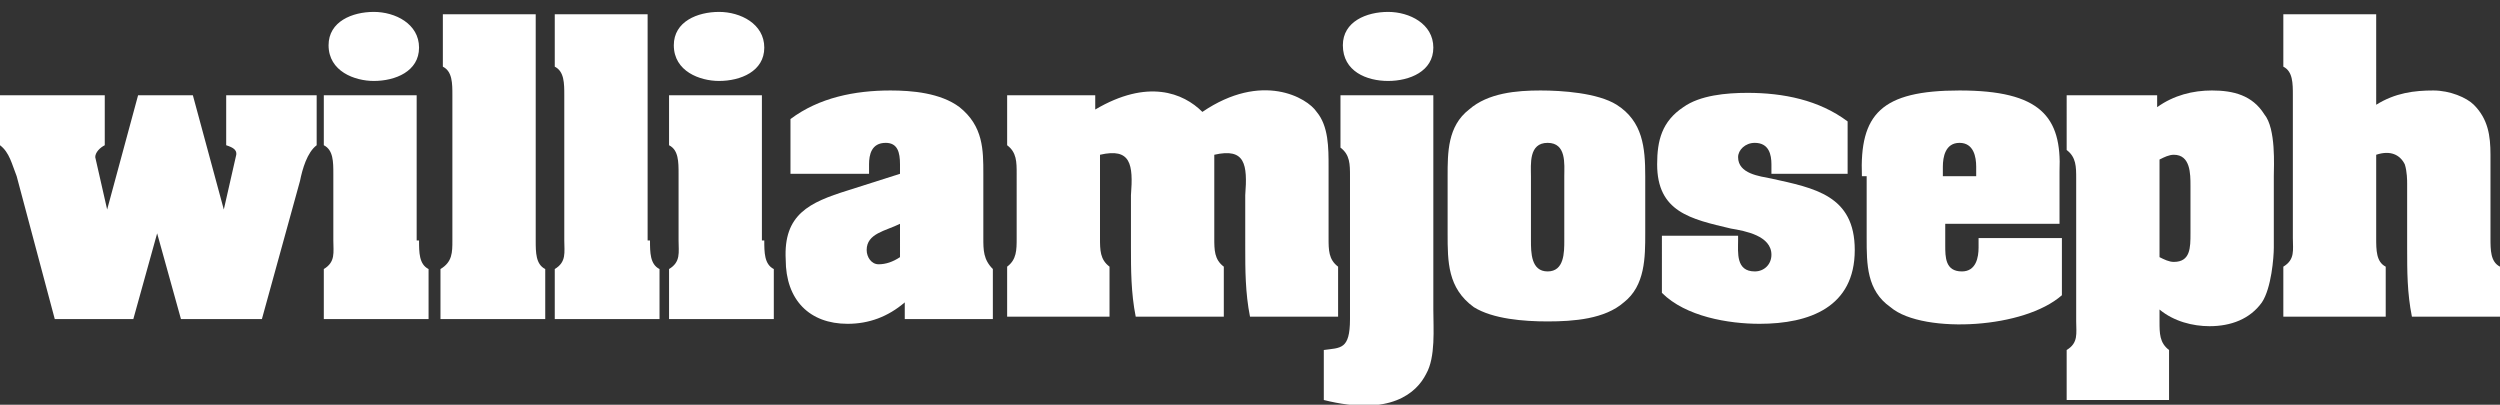 <?xml version="1.0" encoding="utf-8"?>
<!-- Generator: Adobe Illustrator 20.1.0, SVG Export Plug-In . SVG Version: 6.00 Build 0)  -->
<svg version="1.1" id="Layer_1" xmlns="http://www.w3.org/2000/svg" xmlns:xlink="http://www.w3.org/1999/xlink" x="0px" y="0px"
	 width="105px" height="17px" viewBox="0 0 105 17" style="enable-background:new 0 0 105 17;" xml:space="preserve">
<rect x="0" y="0" width="105" height="17" fill="#333333" stroke="none"/>
<g>
	<path style="fill:#fff;" d="M9.5,4h3.8v2.1c-0.4,0.3-0.6,1-0.7,1.5L11,13.4H7.6L6.6,9.8l-1,3.6H2.3l-1.6-6
		C0.5,6.9,0.4,6.4,0,6.1V4h4.4v2.1C4.2,6.2,4,6.4,4,6.6l0.5,2.2h0L5.8,4h2.3l1.3,4.8h0l0.5-2.2c0.1-0.3-0.1-0.4-0.4-0.5V4z"/>
	<path style="fill:#fff;" d="M13.8,1.9c0-1,1-1.4,1.9-1.4c0.9,0,1.9,0.5,1.9,1.5c0,1-1,1.4-1.9,1.4C14.9,3.4,13.8,3,13.8,1.9
		 M17.6,10.1c0,0.5,0,1,0.4,1.2v2.1h-4.4v-2.1c0.5-0.3,0.4-0.7,0.4-1.2V7.3c0-0.5,0-1-0.4-1.2V4h3.9V10.1z"/>
	<path style="fill:#fff;" d="M22.5,10.1c0,0.5,0,1,0.4,1.2v2.1h-4.4v-2.1C19,11,19,10.6,19,10.1V4c0-0.5,0-1-0.4-1.2V0.6h3.9
		V10.1z"/>
	<path style="fill:#fff;" d="M27.3,10.1c0,0.5,0,1,0.4,1.2v2.1h-4.4v-2.1c0.5-0.3,0.4-0.7,0.4-1.2V4c0-0.5,0-1-0.4-1.2V0.6h3.9
		V10.1z"/>
	<path style="fill:#fff;" d="M28.3,1.9c0-1,1-1.4,1.9-1.4c0.9,0,1.9,0.5,1.9,1.5c0,1-1,1.4-1.9,1.4C29.4,3.4,28.3,3,28.3,1.9
		 M32.1,10.1c0,0.5,0,1,0.4,1.2v2.1h-4.4v-2.1c0.5-0.3,0.4-0.7,0.4-1.2V7.3c0-0.5,0-1-0.4-1.2V4h3.9V10.1z"/>
	<path style="fill:#fff;" d="M37.8,9.4c-0.6,0.3-1.4,0.4-1.4,1.1c0,0.3,0.2,0.6,0.5,0.6c0.3,0,0.6-0.1,0.9-0.3V9.4z M38,12.7
		c-0.7,0.6-1.5,0.9-2.4,0.9c-1.6,0-2.6-1-2.6-2.7C32.9,9,34,8.5,35.6,8l2.2-0.7V6.9c0-0.5-0.1-0.9-0.6-0.9c-0.6,0-0.7,0.5-0.7,0.9
		v0.4h-3.3V5c1.2-0.9,2.7-1.2,4.2-1.2c0.9,0,2.1,0.1,2.9,0.7c1,0.8,1,1.8,1,2.8V10c0,0.5,0,0.9,0.4,1.3v2.1H38V12.7z"/>
	<path style="fill:#fff;" d="M46,4.6c2.2-1.3,3.7-0.7,4.5,0.1c2.5-1.7,4.4-0.6,4.8,0c0.5,0.6,0.5,1.5,0.5,2.3v3
		c0,0.5,0,0.9,0.4,1.2v2.1h-3.7c-0.2-1-0.2-2-0.2-2.9V8.2c0.1-1.3,0-2-1.3-1.7v3.5c0,0.5,0,0.9,0.4,1.2v2.1h-3.7
		c-0.2-1-0.2-2-0.2-2.9V8.2c0.1-1.3,0-2-1.3-1.7v3.5c0,0.5,0,0.9,0.4,1.2v2.1h-4.3v-2.1c0.4-0.3,0.4-0.7,0.4-1.2V7.3
		c0-0.5,0-0.9-0.4-1.2V4H46V4.6z"/>
	<path style="fill:#fff;" d="M56.4,1.9c0-1,1-1.4,1.9-1.4c0.9,0,1.9,0.5,1.9,1.5c0,1-1,1.4-1.9,1.4C57.4,3.4,56.4,3,56.4,1.9
		 M60.2,13c0,0.8,0.1,2-0.3,2.7c-0.4,0.8-1.5,1.8-4.3,1.1v-2.1c0.7-0.1,1.1,0,1.1-1.3v-6c0-0.5,0-0.9-0.4-1.2V4h3.9V13z"/>
	<path style="fill:#fff;" d="M64.3,10.1c0,0.5,0,1.3,0.7,1.3c0.7,0,0.7-0.8,0.7-1.3V7.4c0-0.5,0.1-1.4-0.7-1.4
		c-0.8,0-0.7,0.9-0.7,1.4V10.1z M69.1,9.8c0,1,0,2.2-0.9,2.9c-0.8,0.7-2.1,0.8-3.2,0.8c-1,0-2.3-0.1-3.1-0.6
		c-1.1-0.8-1.1-1.9-1.1-3.1V7.4c0-1,0-2.1,0.9-2.8c0.8-0.7,2-0.8,3-0.8c0.9,0,2.4,0.1,3.2,0.6c1.1,0.7,1.2,1.8,1.2,3V9.8z"/>
	<path style="fill:#fff;" d="M73,10.1c0,0.5-0.1,1.3,0.7,1.3c0.4,0,0.7-0.3,0.7-0.7c0-0.8-1.1-1-1.7-1.1
		c-1.7-0.4-3.1-0.7-3.1-2.7c0-1,0.2-1.8,1.1-2.4c0.7-0.5,1.8-0.6,2.7-0.6c1.5,0,3,0.3,4.2,1.2v2.2h-3.2V6.9c0-0.4-0.1-0.9-0.7-0.9
		c-0.4,0-0.7,0.3-0.7,0.6c0,0.7,0.9,0.8,1.4,0.9c1.8,0.4,3.5,0.7,3.5,3c0,2.4-1.9,3.1-4,3.1c-1.3,0-3.1-0.3-4.1-1.3V9.9H73V10.1z"/>
	<path style="fill:#fff;" d="M83,7c0-0.4-0.1-1-0.7-1c-0.6,0-0.7,0.6-0.7,1v0.4H83V7z M78.2,7.4c-0.1-2.6,0.8-3.6,4.1-3.6
		c3.4,0,4.3,1.1,4.2,3.4v2.2h-4.8v0.9c0,0.5,0,1.1,0.7,1.1c0.6,0,0.7-0.6,0.7-1V10h3.5v2.4c-0.8,0.7-2.2,1.1-3.6,1.2
		c-1.4,0.1-2.9-0.1-3.6-0.7c-1-0.7-1-1.8-1-2.9V7.4z"/>
	<path style="fill:#fff;" d="M90.7,10.8c0.2,0.1,0.4,0.2,0.6,0.2c0.7,0,0.7-0.6,0.7-1.2V7.8c0-0.5,0-1.3-0.7-1.3
		c-0.2,0-0.4,0.1-0.6,0.2V10.8z M90.6,4.5c0.7-0.5,1.5-0.7,2.3-0.7c0.9,0,1.7,0.2,2.2,1c0.5,0.6,0.4,2.2,0.4,2.6v3
		c0,0.4-0.1,1.7-0.5,2.3c-0.5,0.7-1.3,1-2.2,1c-0.7,0-1.5-0.2-2.1-0.7v0.5c0,0.5,0,0.9,0.4,1.2v2.1h-4.3v-2.1
		c0.5-0.3,0.4-0.7,0.4-1.2v-6c0-0.5,0-0.9-0.4-1.2V4h3.8V4.5z"/>
	<path style="fill:#fff;" d="M99.8,4.4c0.8-0.5,1.6-0.6,2.4-0.6c0.7,0,1.4,0.3,1.7,0.6c0.6,0.6,0.7,1.3,0.7,2.1v3.5
		c0,0.5,0,1,0.4,1.2v2.1h-3.7c-0.2-1-0.2-1.9-0.2-2.9V7.7c0-0.1,0-0.5-0.1-0.8c-0.2-0.4-0.6-0.6-1.2-0.4v3.5c0,0.5,0,1,0.4,1.2v2.1
		h-4.3v-2.1c0.5-0.3,0.4-0.7,0.4-1.2V4c0-0.5,0-1-0.4-1.2V0.6h3.9V4.4z"/>
</g>
</svg>

